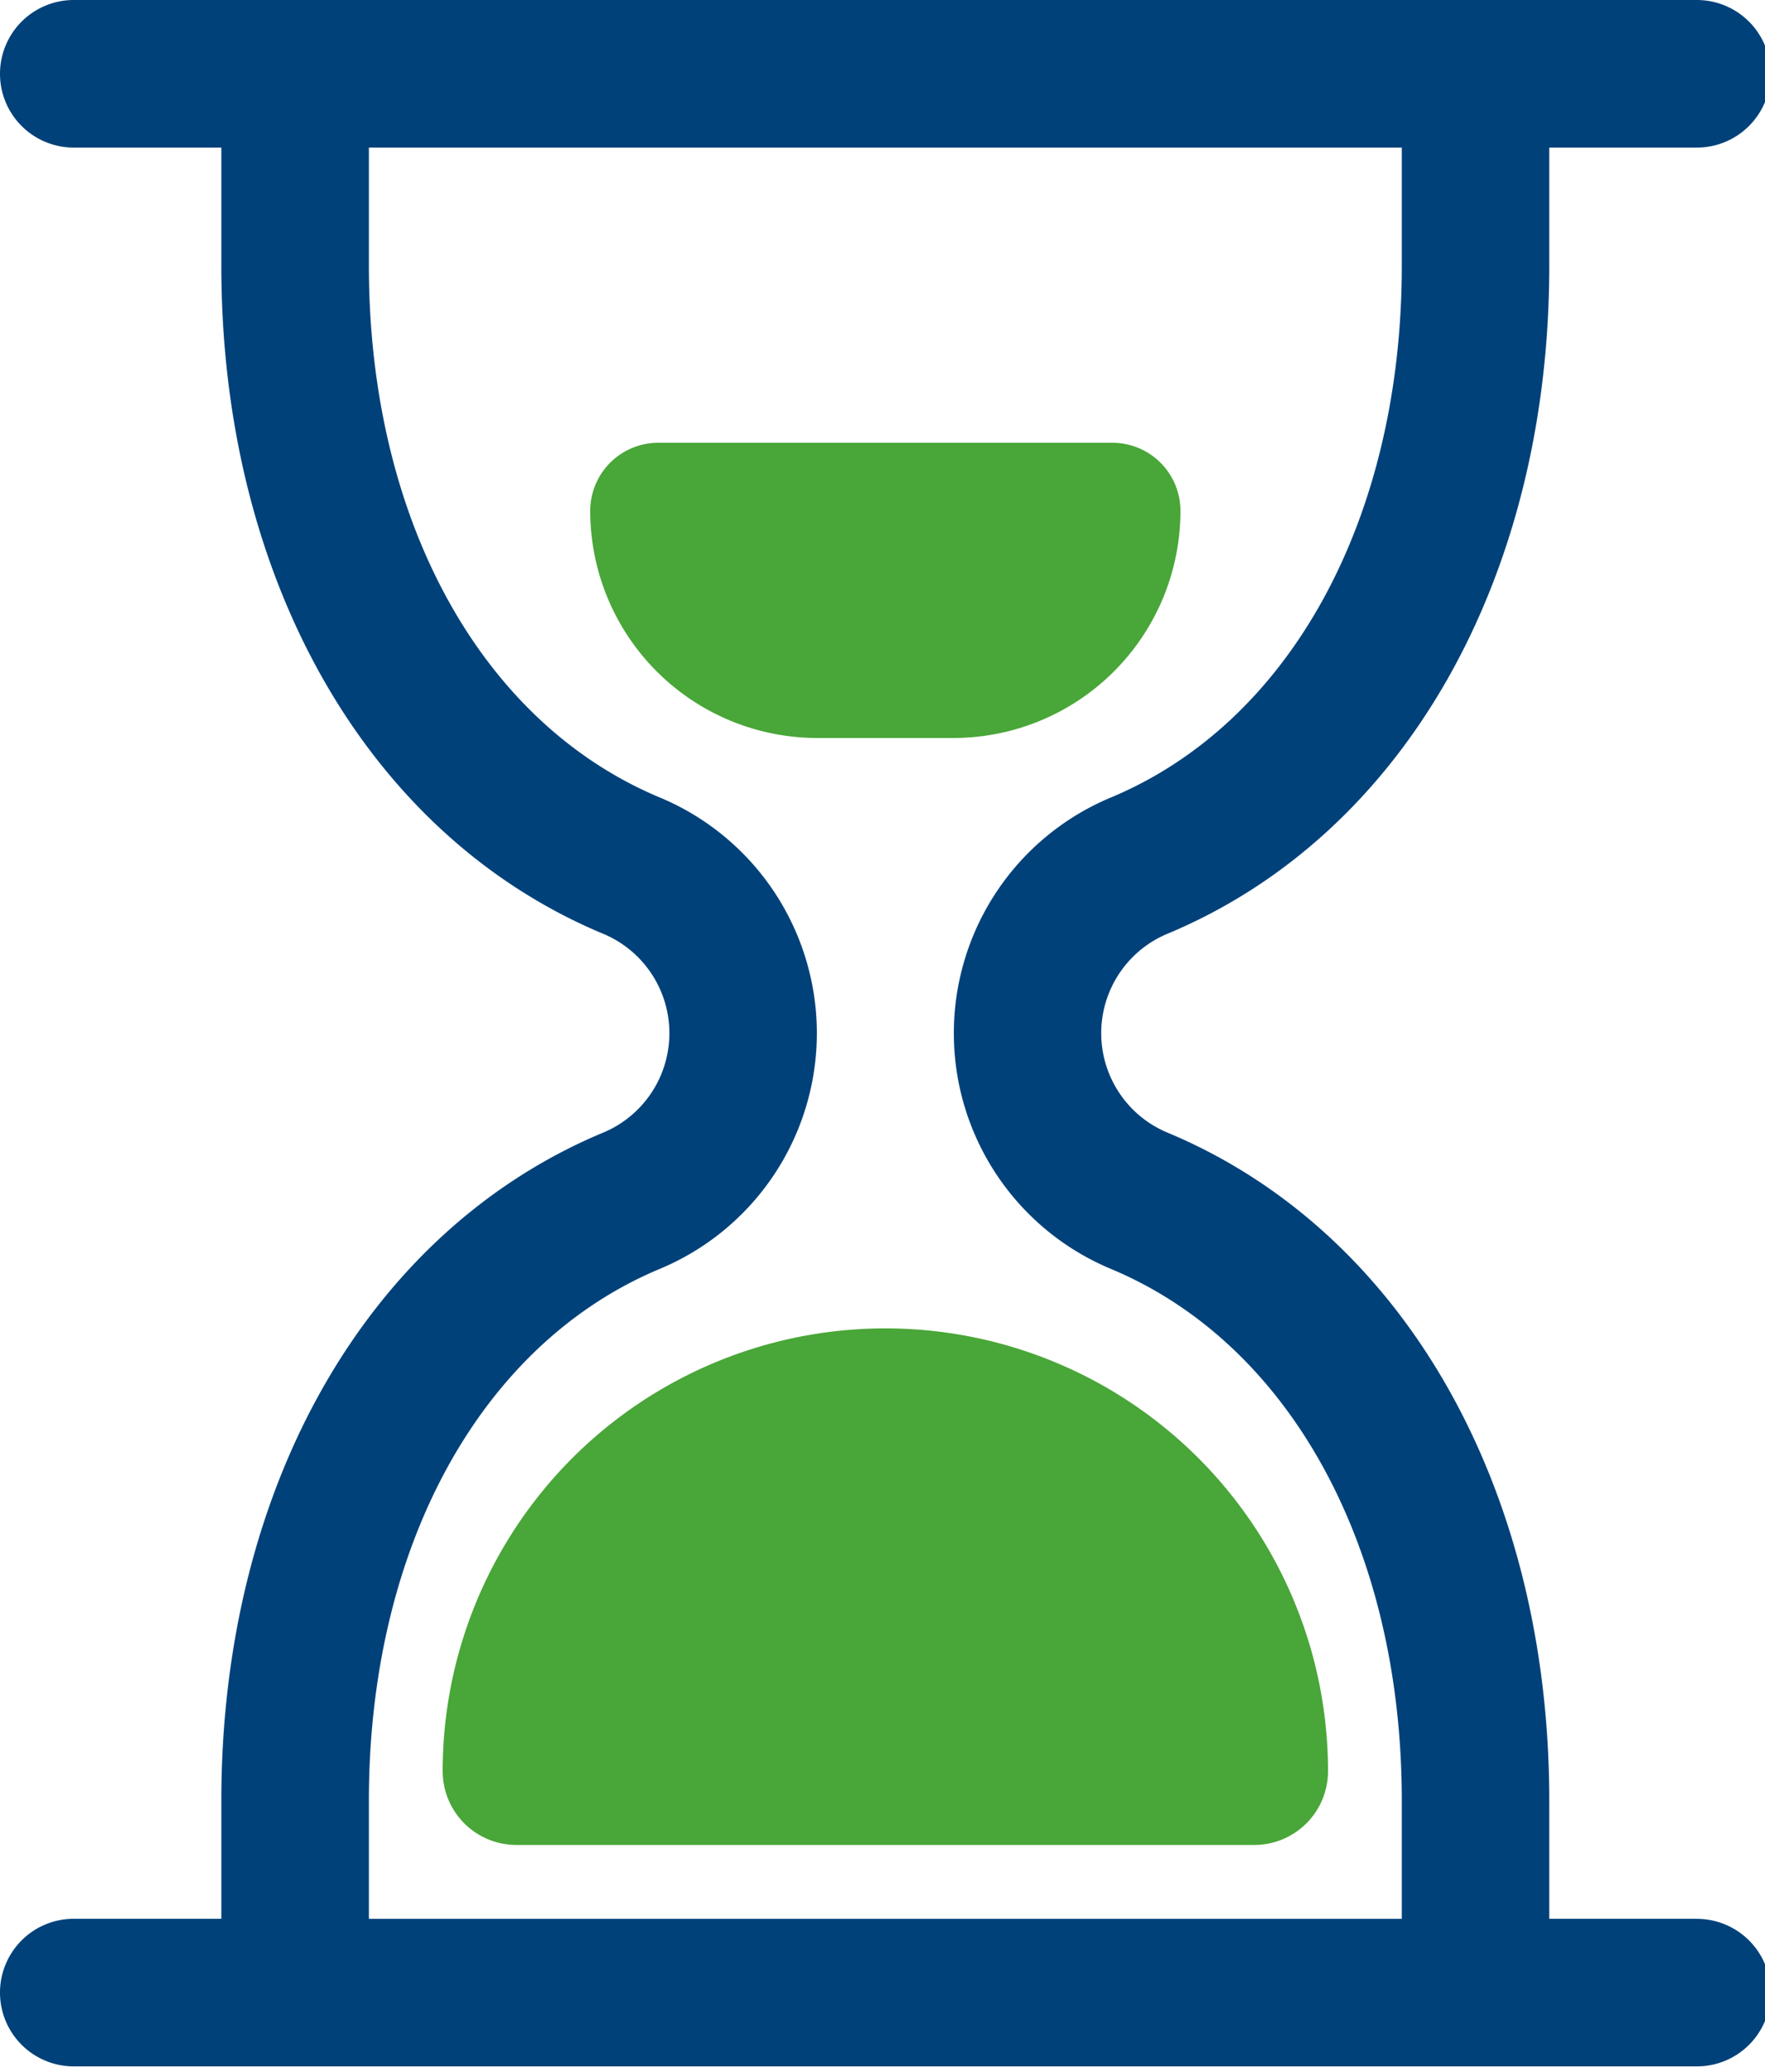 <svg xmlns="http://www.w3.org/2000/svg" xmlns:xlink="http://www.w3.org/1999/xlink" id="Group_176" data-name="Group 176" width="118.684" height="139.289" viewBox="0 0 118.684 139.289"><defs><clipPath id="clip-path"><rect id="Rectangle_82" data-name="Rectangle 82" width="118.684" height="139.289" fill="none"></rect></clipPath></defs><g id="Group_175" data-name="Group 175" clip-path="url(#clip-path)"><path id="Path_981" data-name="Path 981" d="M35.767,18h0A29.765,29.765,0,0,1,65.533,47.766a4.963,4.963,0,0,1-4.961,4.961H10.961A4.963,4.963,0,0,1,6,47.766,29.765,29.765,0,0,1,35.767,18" transform="translate(23.767 71.299)" fill="#49a638"></path><path id="Path_982" data-name="Path 982" d="M23.27,25.844h9.148a15.27,15.27,0,0,0,15.27-15.27A4.575,4.575,0,0,0,43.115,6H12.574A4.575,4.575,0,0,0,8,10.574,15.27,15.27,0,0,0,23.27,25.844Z" transform="translate(31.689 23.766)" fill="#49a638"></path><path id="Path_983" data-name="Path 983" d="M114.1,128.988h-9.922V121.05c0-21.055-9.808-38.25-25.594-44.878a7.243,7.243,0,0,1,0-13.435c15.786-6.628,25.594-23.823,25.594-44.878V9.922H114.1A4.961,4.961,0,1,0,114.1,0H4.961a4.961,4.961,0,1,0,0,9.922h9.922V17.86c0,21.055,9.808,38.25,25.594,44.878a7.243,7.243,0,0,1,0,13.435C24.691,82.8,14.883,100,14.883,121.05v7.938H4.961a4.961,4.961,0,1,0,0,9.922H114.11a4.959,4.959,0,0,0,4.956-4.961v0a4.959,4.959,0,0,0-4.961-4.956m-19.844,0H24.805V121.05c0-16.982,7.476-30.674,19.512-35.73a17.167,17.167,0,0,0,0-31.731C32.282,48.534,24.805,34.842,24.805,17.86V9.922H94.261V17.86c0,16.982-7.476,30.674-19.512,35.73a17.167,17.167,0,0,0,0,31.731c12.036,5.055,19.512,18.748,19.512,35.73Z" fill="#00417a"></path></g></svg>